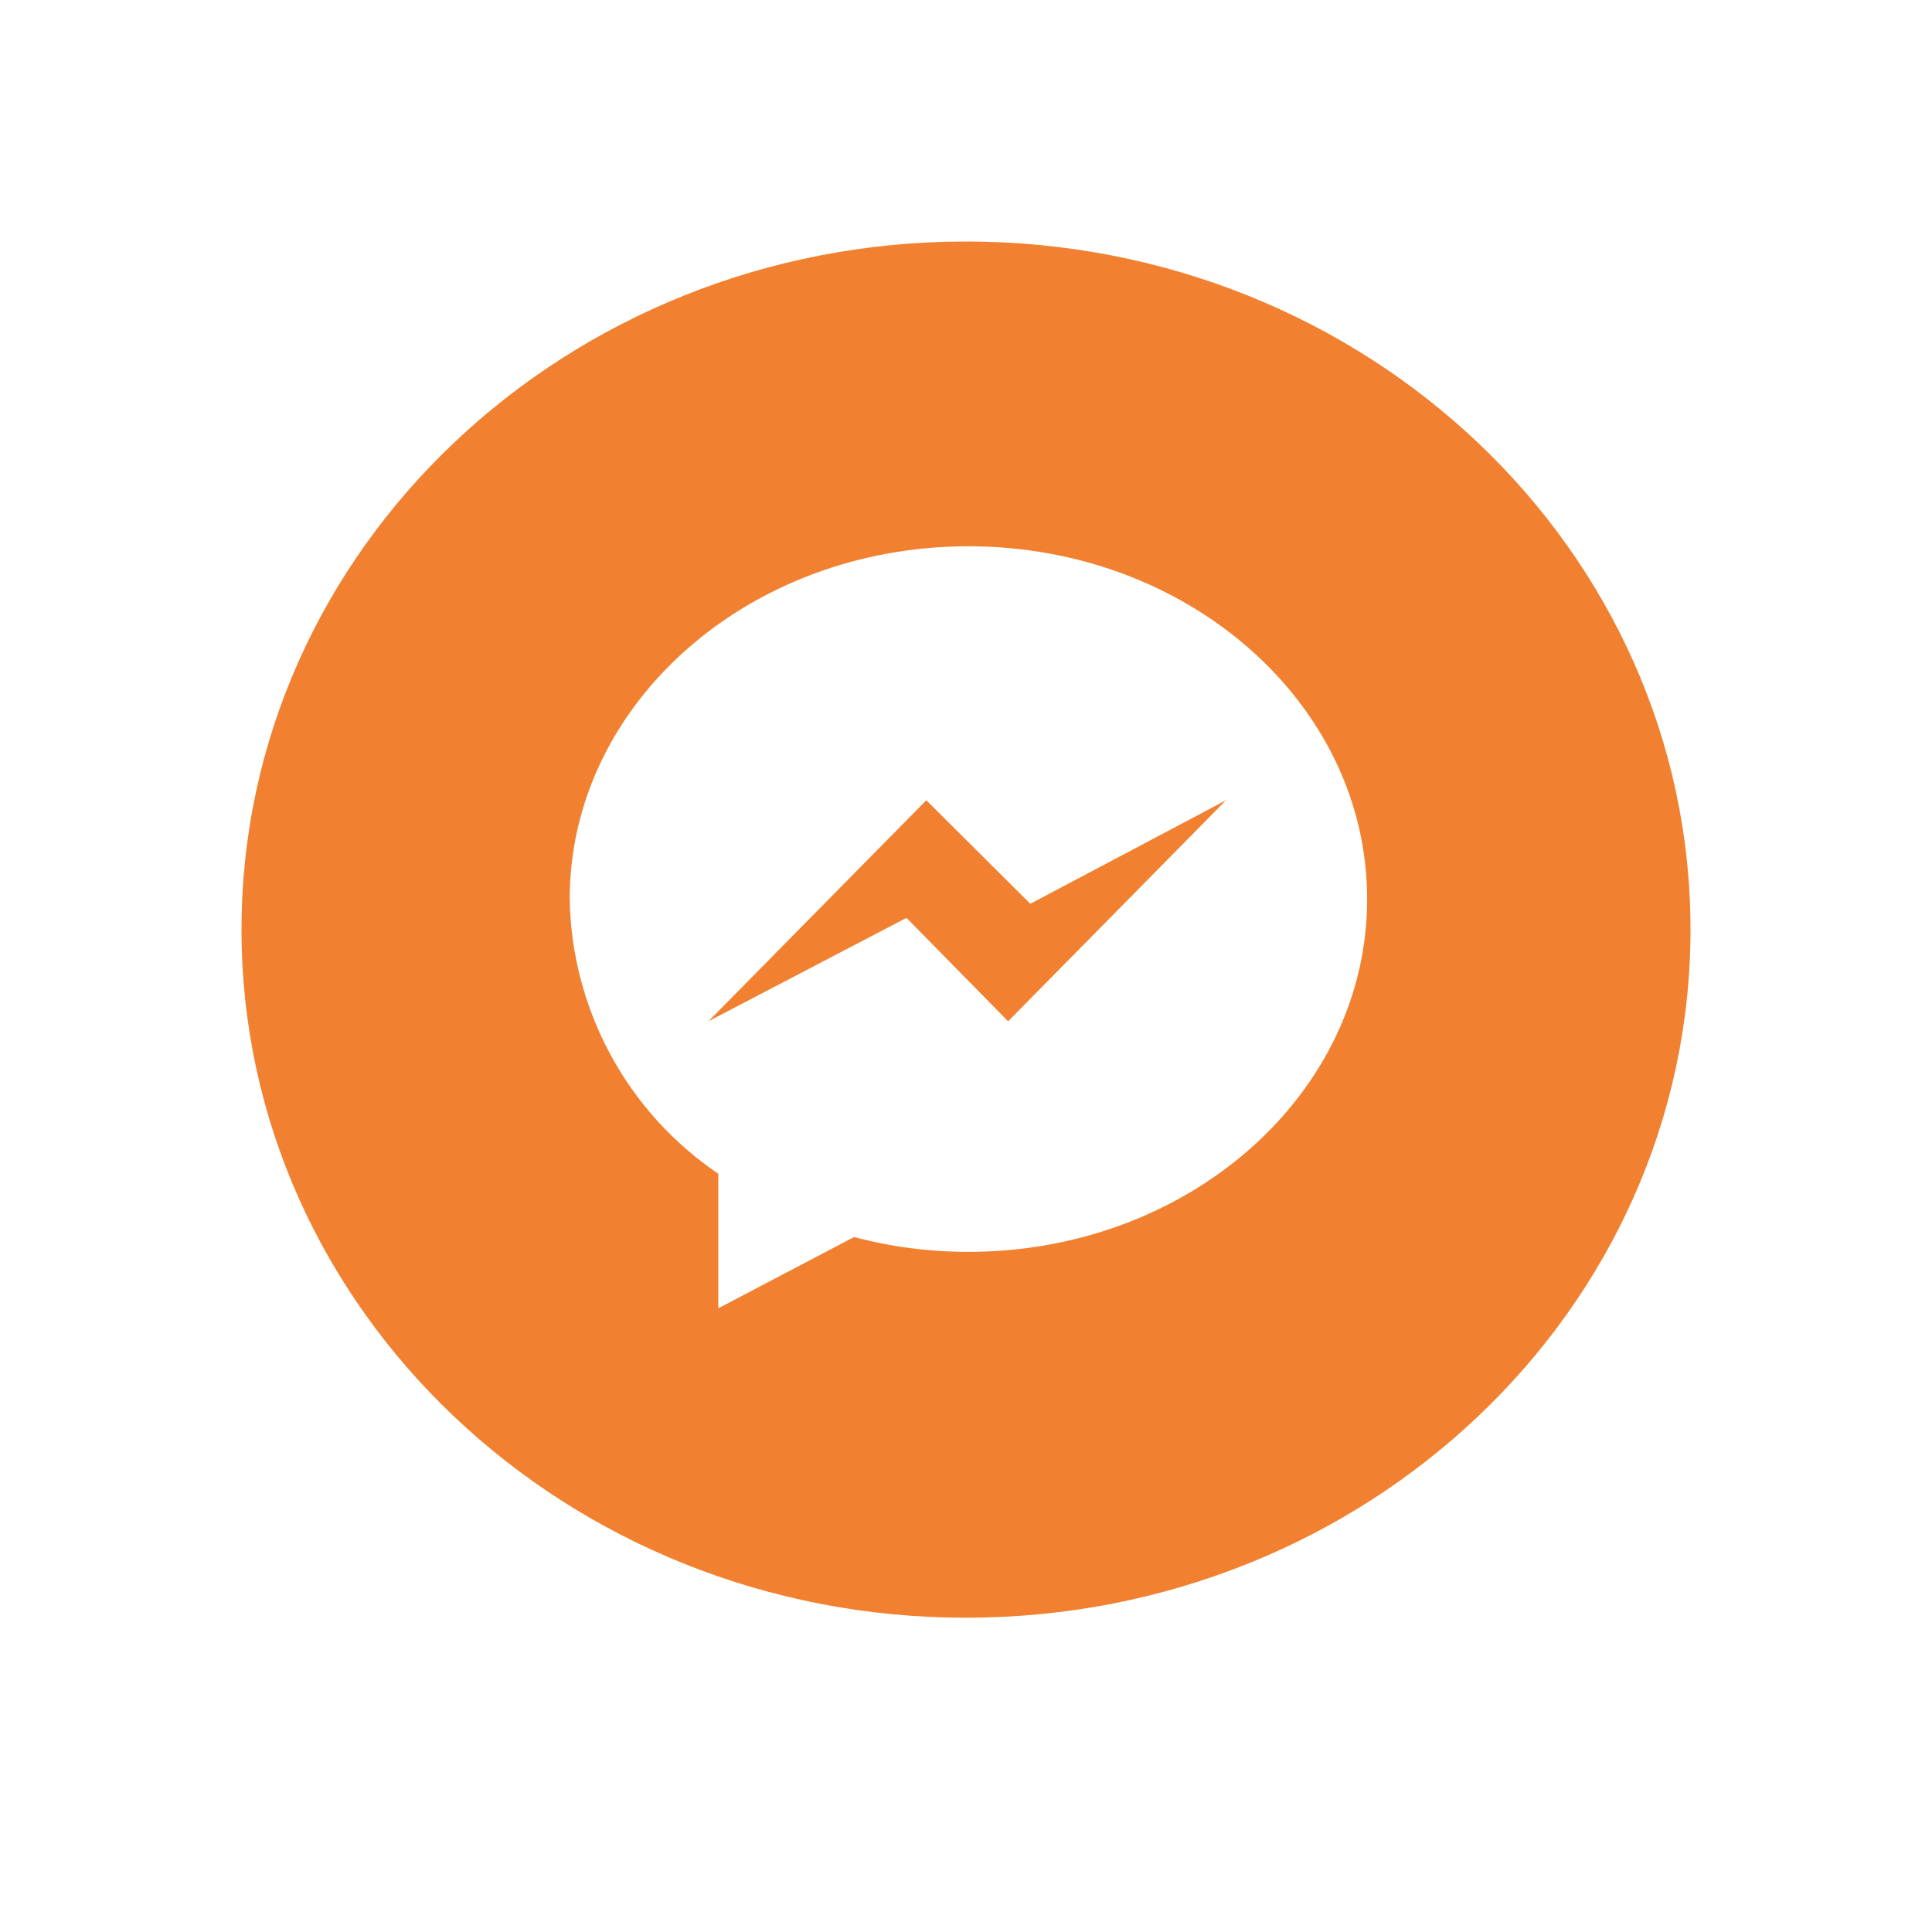 <svg xmlns="http://www.w3.org/2000/svg" width="24" height="24" viewBox="0 0 24 24" fill="none"><path fill-rule="evenodd" clip-rule="evenodd" d="M12.799 11.227L15.23 9.941L12.523 12.687L11.261 11.402L8.8 12.687L11.507 9.941L12.799 11.227ZM21 11.548C21 16.269 16.97 20.096 11.999 20.096C7.029 20.096 3 16.269 3 11.548C3 6.827 7.029 3 11.999 3C16.97 3 21 6.827 21 11.548V11.548ZM16.983 11.168C16.983 8.747 14.766 6.786 12.03 6.786C9.295 6.786 7.077 8.747 7.077 11.168C7.088 11.843 7.262 12.506 7.583 13.1C7.904 13.694 8.364 14.202 8.923 14.581V16.252L10.609 15.367C11.073 15.49 11.55 15.551 12.03 15.551C14.766 15.551 16.983 13.589 16.983 11.169L16.983 11.168Z" fill="#F18130"></path></svg>